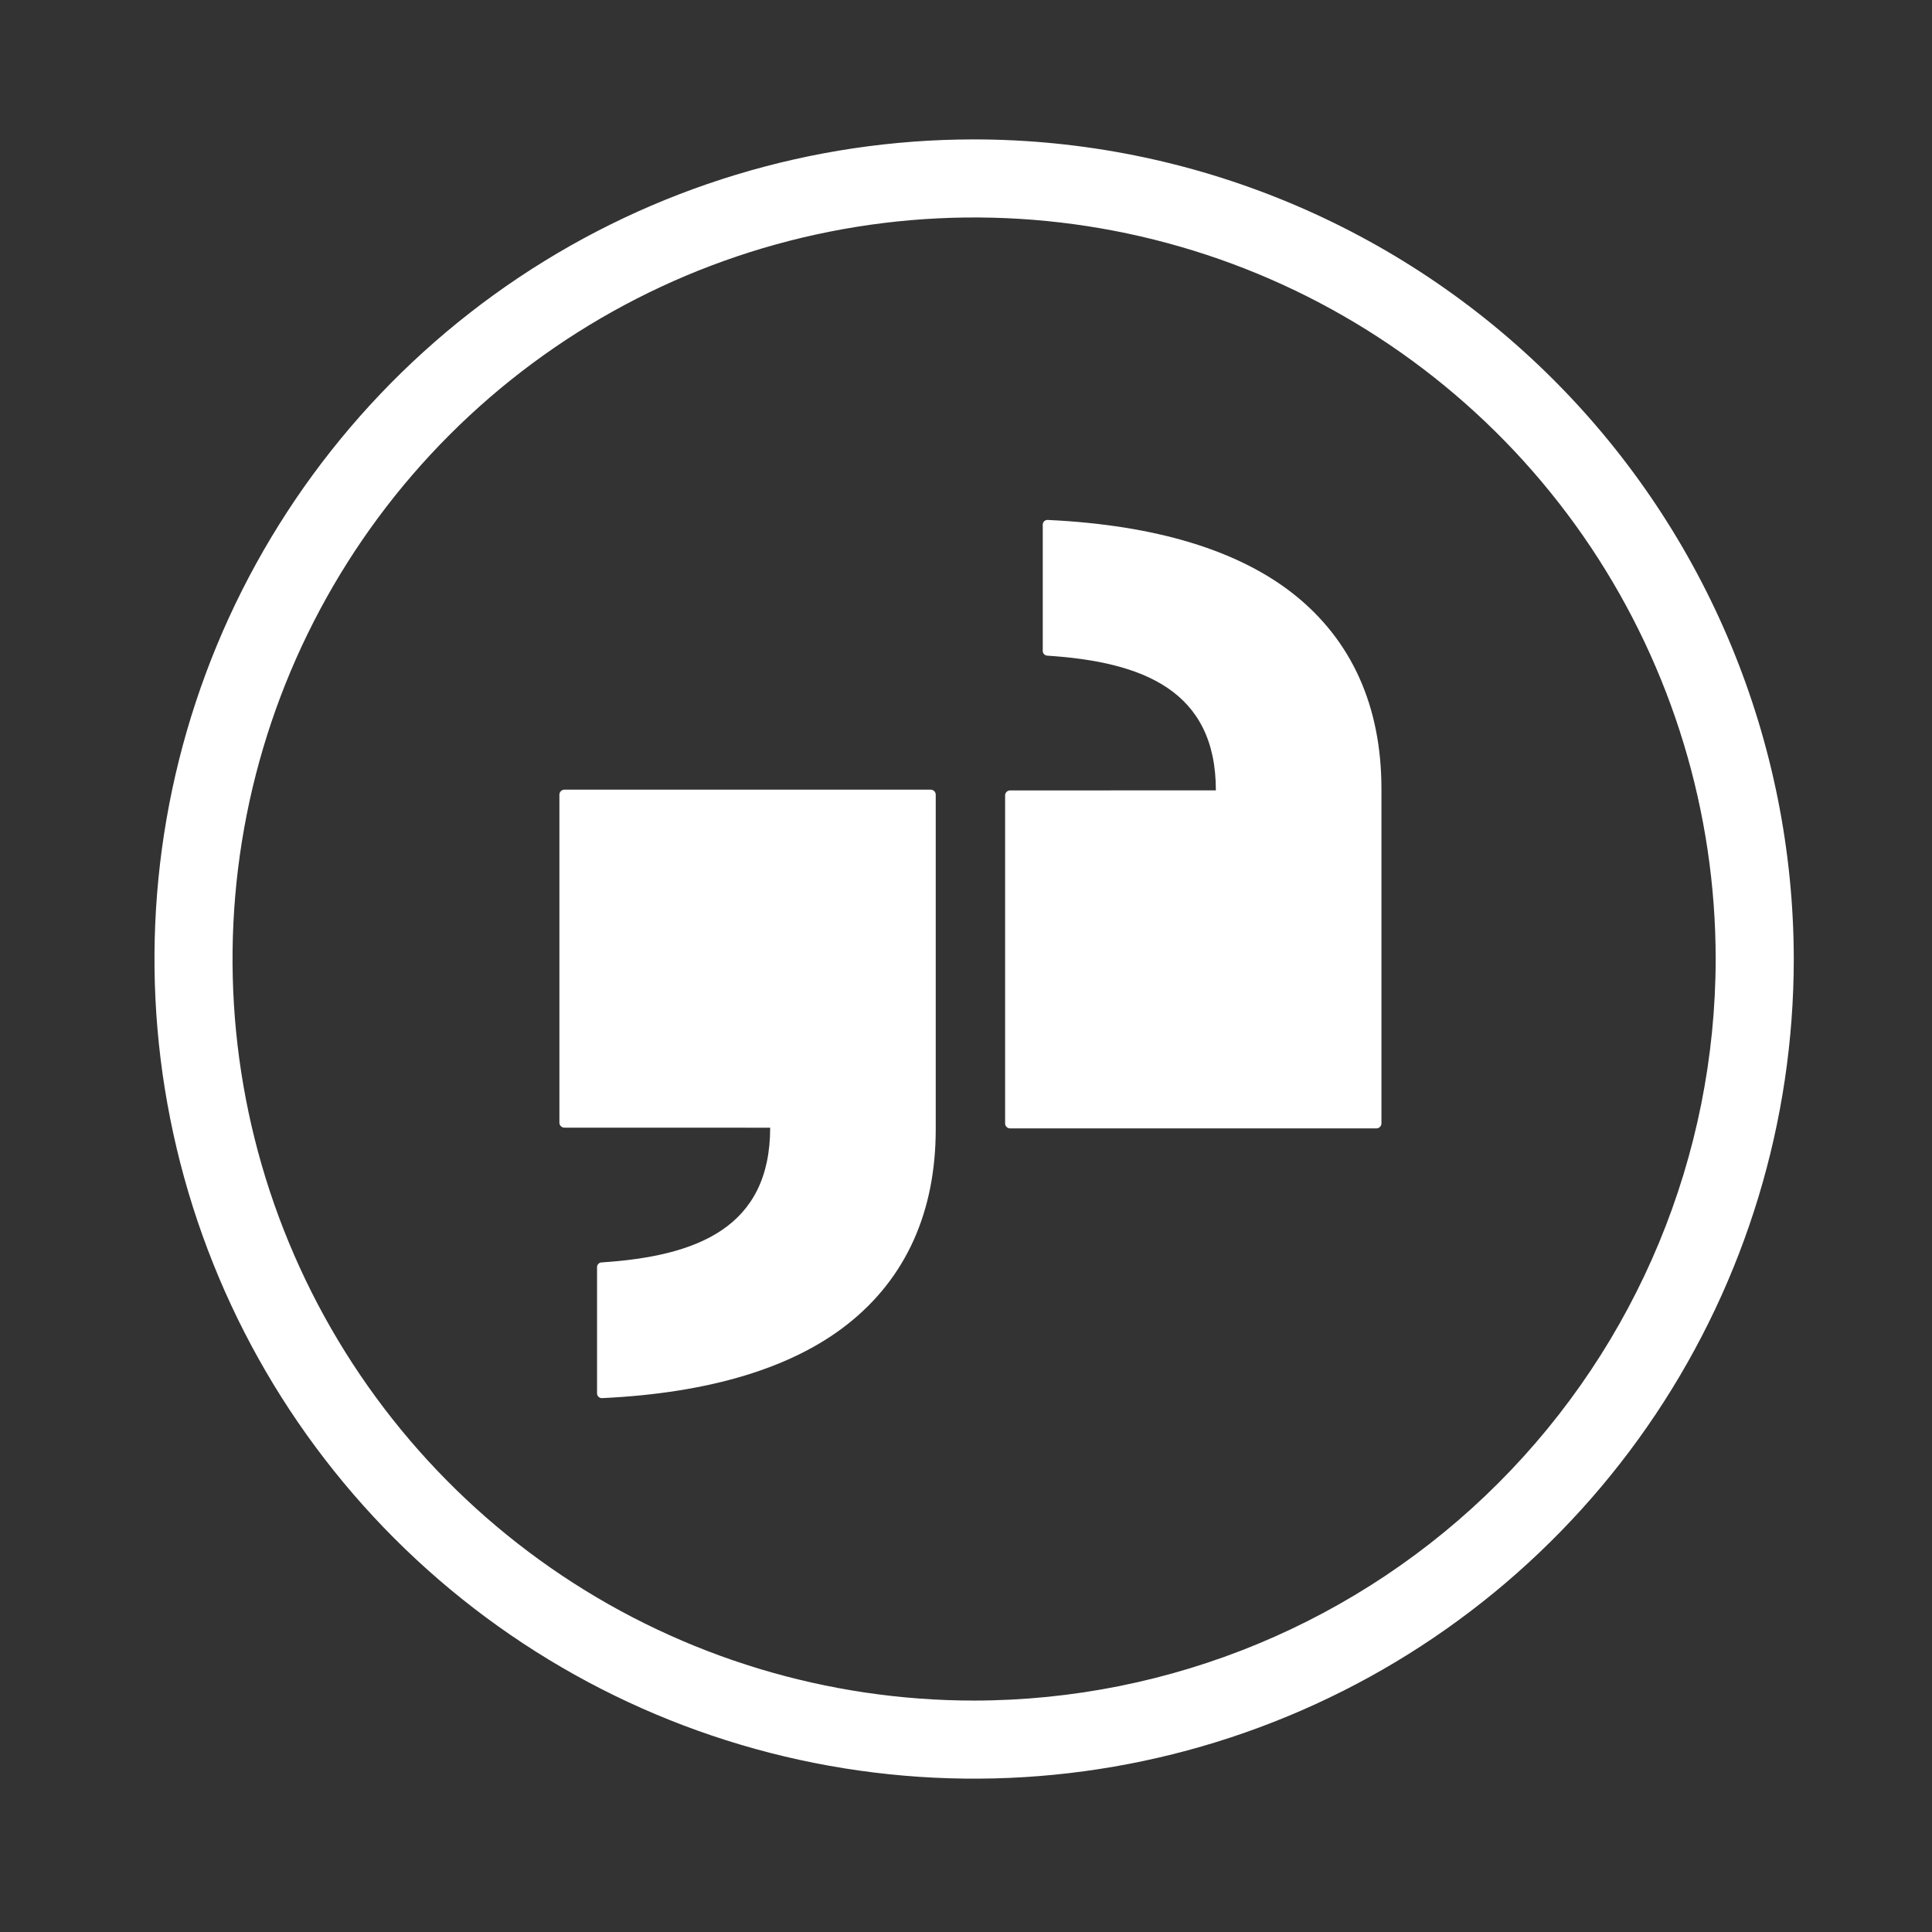 <svg width="33" height="33" viewBox="0 0 33 33" fill="none" xmlns="http://www.w3.org/2000/svg">
<rect x="0" y="0" width="33" height="33" fill="#333333" stroke="none"/>
<path d="M16.639 2.381C13.87 2.381 11.163 3.202 8.861 4.74C6.558 6.279 4.764 8.465 3.704 11.023C2.645 13.582 2.367 16.396 2.908 19.112C3.448 21.828 4.781 24.322 6.739 26.28C8.697 28.238 11.192 29.572 13.907 30.112C16.623 30.652 19.438 30.375 21.996 29.315C24.554 28.256 26.741 26.461 28.279 24.159C29.817 21.857 30.639 19.15 30.639 16.381C30.635 12.669 29.159 9.11 26.534 6.485C23.909 3.861 20.351 2.384 16.639 2.381ZM16.639 29.047C14.133 29.047 11.684 28.305 9.601 26.913C7.518 25.521 5.895 23.543 4.936 21.228C3.977 18.914 3.727 16.367 4.215 13.91C4.704 11.453 5.91 9.196 7.682 7.424C9.453 5.653 11.71 4.446 14.167 3.958C16.625 3.469 19.171 3.72 21.486 4.678C23.8 5.637 25.779 7.261 27.171 9.344C28.562 11.427 29.305 13.876 29.305 16.381C29.302 19.739 27.966 22.959 25.591 25.334C23.217 27.708 19.997 29.044 16.639 29.047Z" fill="white"/>
<g clip-path="url(#clip0_3722_9402)">
<path d="M15.897 13.488H9.641C9.594 13.488 9.555 13.527 9.555 13.573V19.177C9.555 19.223 9.594 19.261 9.641 19.261L13.155 19.262C13.155 20.967 11.911 21.457 10.274 21.563C10.231 21.566 10.198 21.601 10.198 21.643V23.801C10.198 23.846 10.237 23.883 10.283 23.881C12.148 23.794 13.543 23.353 14.472 22.622C15.482 21.828 15.982 20.69 15.983 19.292V13.573C15.983 13.526 15.944 13.488 15.897 13.488Z" fill="white"/>
<path d="M23.51 19.274H17.254C17.206 19.274 17.168 19.235 17.168 19.189V13.585C17.168 13.539 17.206 13.501 17.254 13.501L20.768 13.5C20.768 11.795 19.524 11.305 17.887 11.199C17.844 11.196 17.811 11.161 17.811 11.119V8.961C17.811 8.915 17.849 8.879 17.896 8.881C19.761 8.968 21.156 9.409 22.085 10.139C23.095 10.934 23.595 12.071 23.596 13.47V19.189C23.596 19.235 23.557 19.274 23.51 19.274Z" fill="white"/>
</g>
<defs>
<clipPath id="clip0_3722_9402">
<rect width="14.167" height="15" fill="white" transform="translate(9.555 8.881)"/>
</clipPath>
</defs>
</svg>

